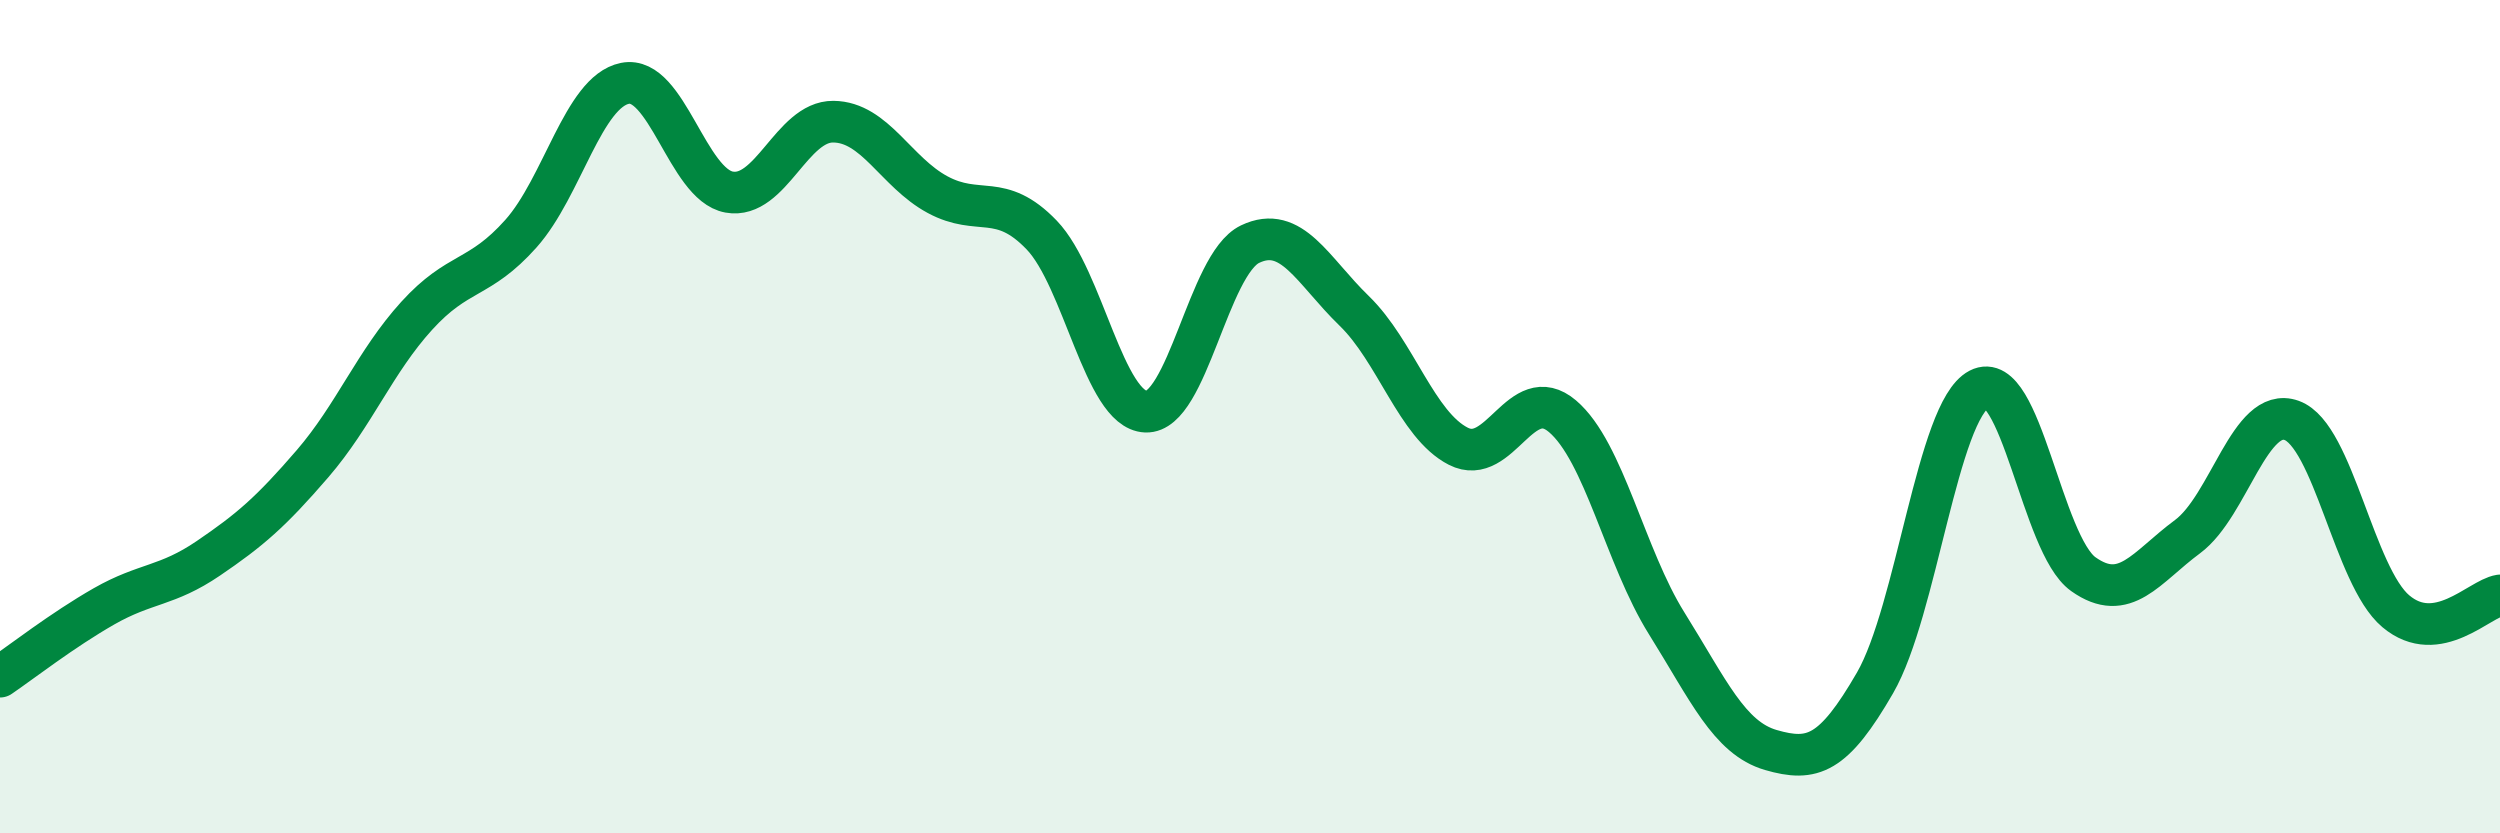 
    <svg width="60" height="20" viewBox="0 0 60 20" xmlns="http://www.w3.org/2000/svg">
      <path
        d="M 0,16.24 C 0.5,15.9 1.5,15.12 2.5,14.55 C 3.5,13.98 4,14.08 5,13.4 C 6,12.72 6.5,12.29 7.5,11.13 C 8.5,9.97 9,8.68 10,7.58 C 11,6.48 11.5,6.73 12.5,5.61 C 13.5,4.49 14,2.2 15,2 C 16,1.8 16.5,4.43 17.5,4.61 C 18.5,4.79 19,2.91 20,2.92 C 21,2.93 21.5,4.13 22.5,4.67 C 23.5,5.21 24,4.6 25,5.64 C 26,6.68 26.5,9.84 27.5,9.88 C 28.5,9.92 29,6.34 30,5.86 C 31,5.38 31.5,6.49 32.5,7.46 C 33.5,8.43 34,10.2 35,10.71 C 36,11.22 36.5,9.14 37.5,9.99 C 38.5,10.84 39,13.36 40,14.96 C 41,16.56 41.5,17.71 42.5,18 C 43.5,18.29 44,18.12 45,16.39 C 46,14.66 46.5,9.86 47.5,9.34 C 48.5,8.82 49,13.07 50,13.78 C 51,14.49 51.5,13.62 52.5,12.88 C 53.5,12.14 54,9.73 55,10.09 C 56,10.45 56.5,13.83 57.5,14.67 C 58.5,15.51 59.5,14.37 60,14.29L60 20L0 20Z"
        fill="#008740"
        opacity="0.1"
        stroke-linecap="round"
        stroke-linejoin="round"
      />
      <path
        d="M 0,16.24 C 0.5,15.9 1.5,15.12 2.5,14.55 C 3.5,13.98 4,14.08 5,13.4 C 6,12.72 6.5,12.29 7.5,11.13 C 8.5,9.97 9,8.68 10,7.58 C 11,6.48 11.5,6.73 12.5,5.61 C 13.5,4.49 14,2.2 15,2 C 16,1.8 16.5,4.43 17.5,4.61 C 18.5,4.79 19,2.91 20,2.92 C 21,2.93 21.5,4.13 22.5,4.67 C 23.5,5.21 24,4.6 25,5.64 C 26,6.68 26.5,9.84 27.5,9.88 C 28.5,9.92 29,6.34 30,5.86 C 31,5.38 31.5,6.49 32.5,7.46 C 33.5,8.43 34,10.2 35,10.71 C 36,11.22 36.5,9.14 37.5,9.99 C 38.5,10.84 39,13.36 40,14.96 C 41,16.56 41.5,17.71 42.5,18 C 43.5,18.29 44,18.12 45,16.39 C 46,14.66 46.5,9.86 47.5,9.34 C 48.5,8.82 49,13.07 50,13.78 C 51,14.49 51.5,13.62 52.5,12.88 C 53.5,12.14 54,9.73 55,10.09 C 56,10.45 56.5,13.83 57.5,14.67 C 58.5,15.51 59.5,14.37 60,14.29"
        stroke="#008740"
        stroke-width="1"
        fill="none"
        stroke-linecap="round"
        stroke-linejoin="round"
      />
    </svg>
  